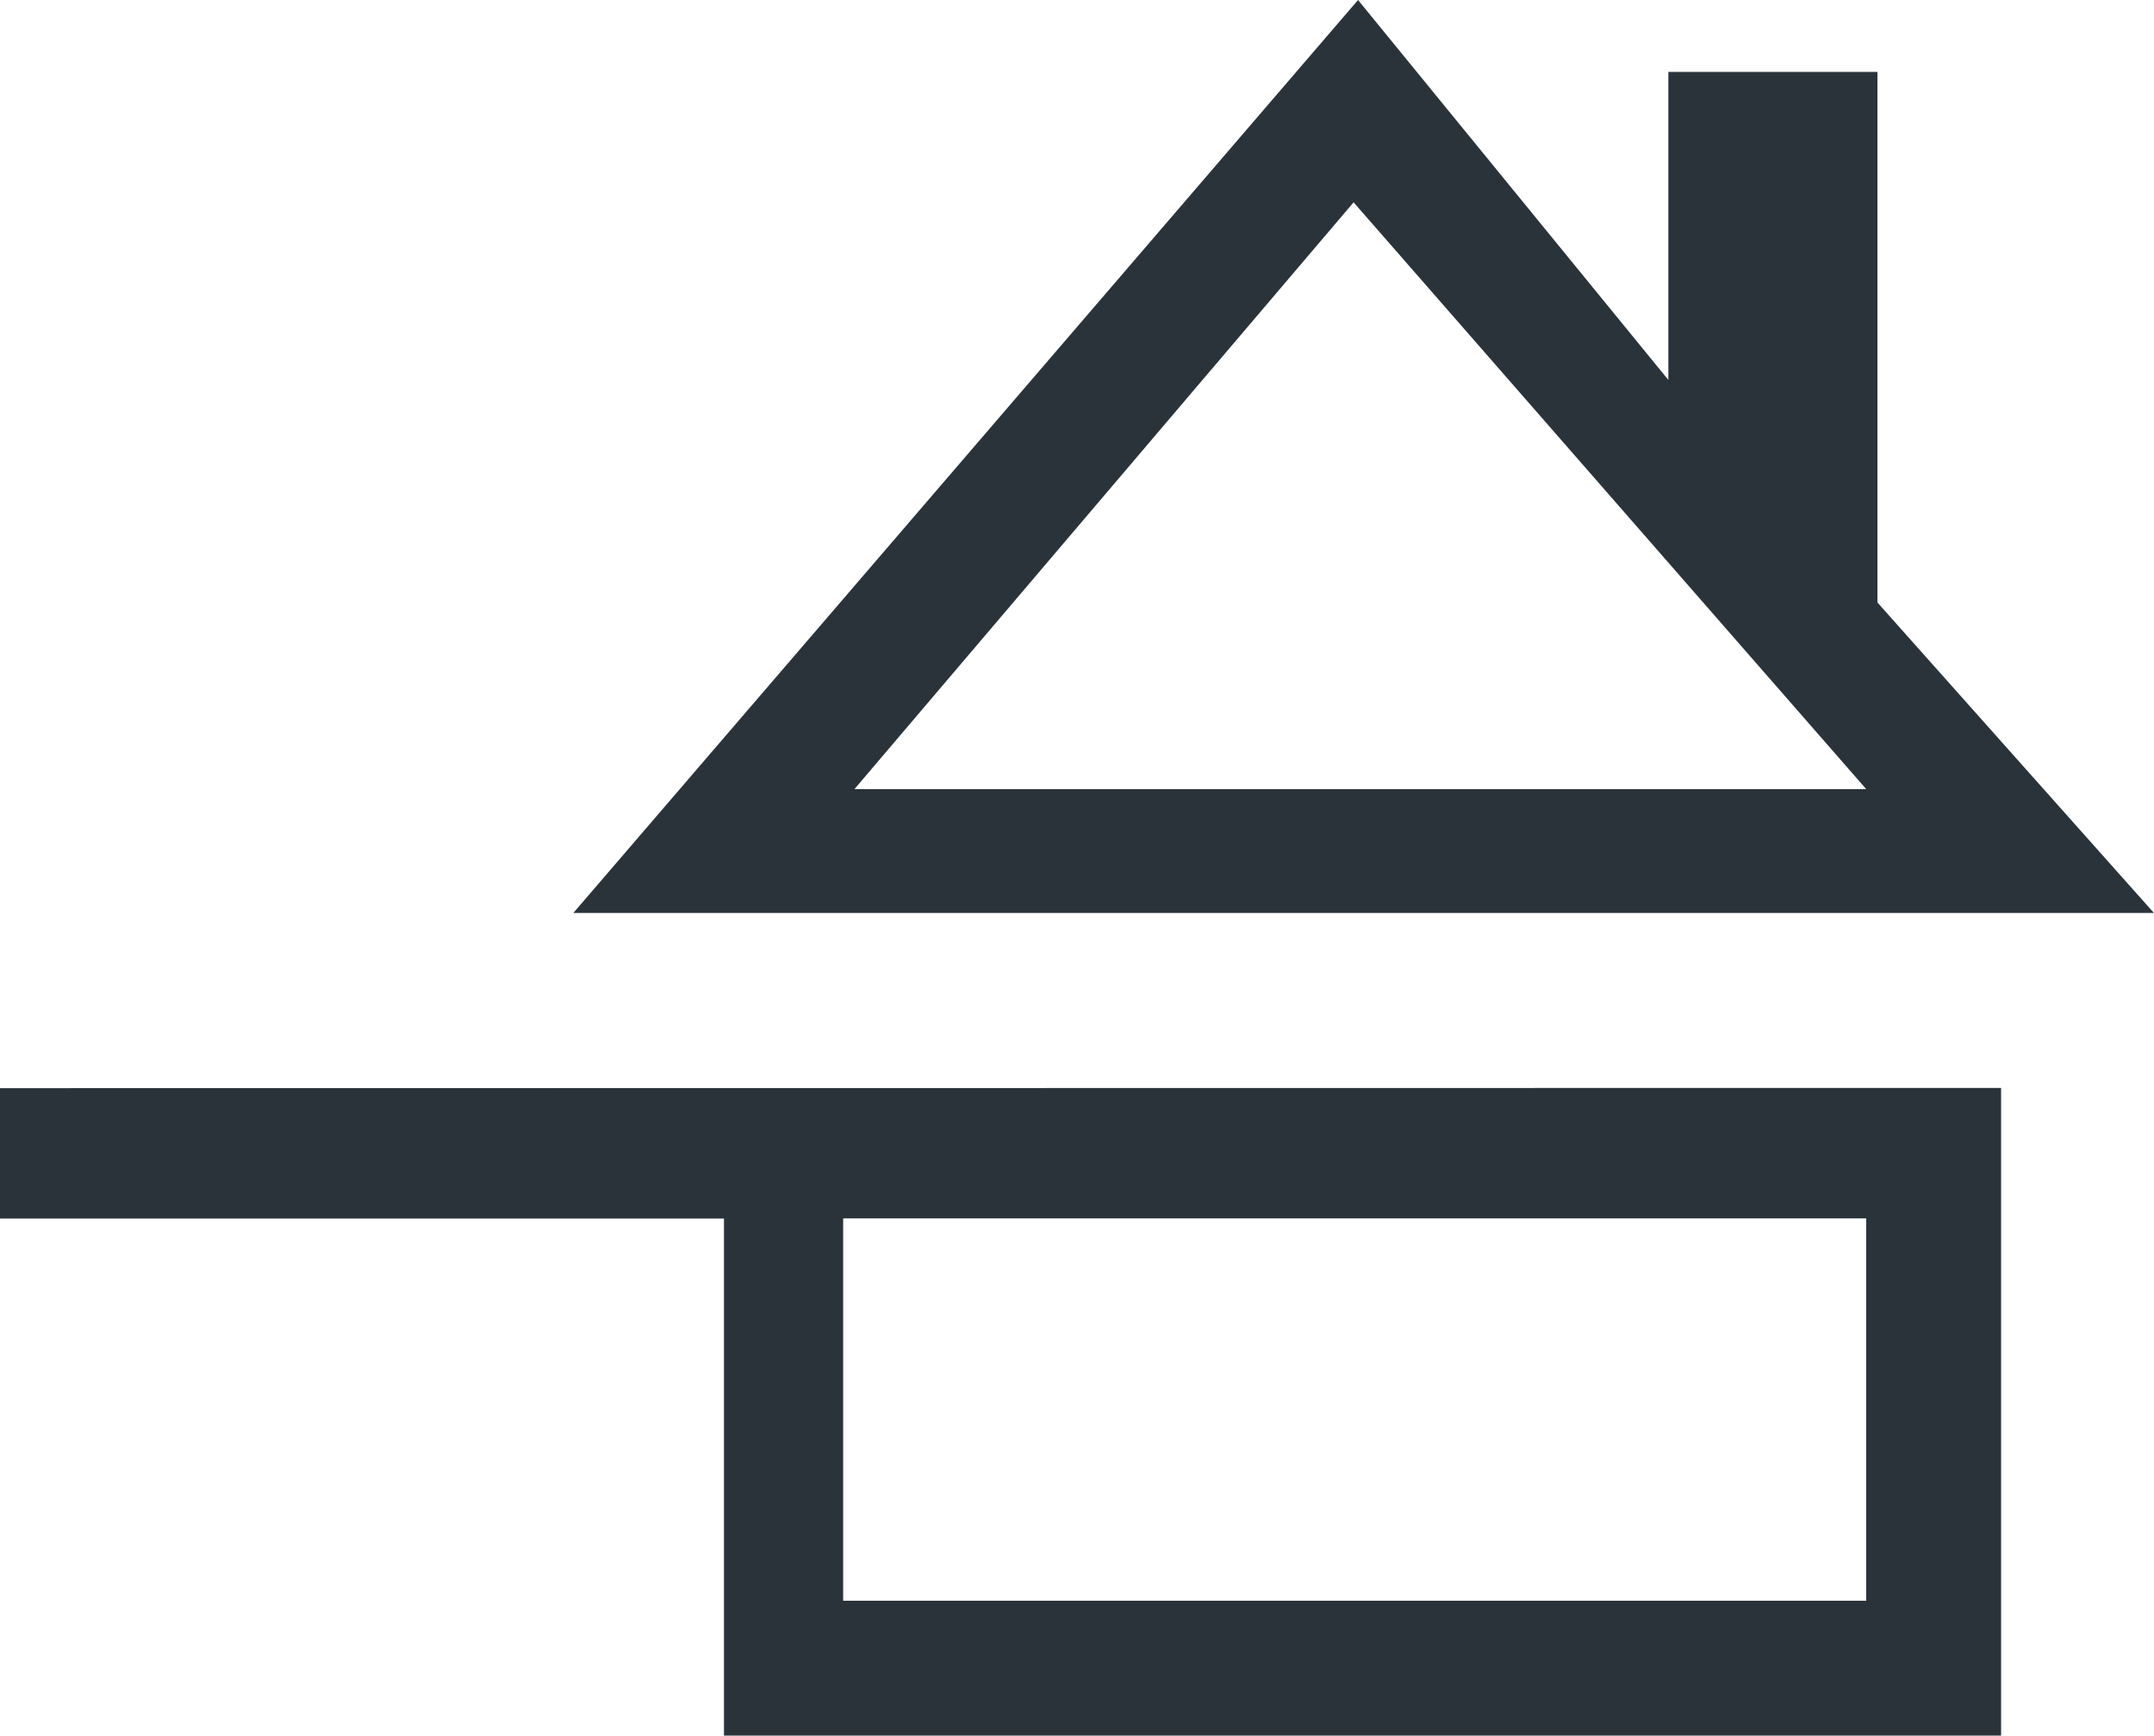 <svg xmlns="http://www.w3.org/2000/svg" width="55.206" height="44.488" viewBox="0 0 55.206 44.488">
  <g id="Groupe_840" data-name="Groupe 840" transform="translate(-326.958 -158.881)">
    <path id="Tracé_26485" data-name="Tracé 26485" d="M374.514,174.324v-13.6h-5.359v7.895l-7.953-9.738-20.111,23.4H381.6Zm-26.219,4.783,12.793-15.04,13.138,15.04Z" transform="translate(0.562 0)" fill="#2b333a"/>
    <path id="Tracé_26486" data-name="Tracé 26486" d="M326.958,185.706v3.342h18.555V202.3h32.732v-16.6Zm47.83,13.138h-26.22v-9.8h26.22Z" transform="translate(0 1.066)" fill="#2b333a"/>
  </g>
</svg>
